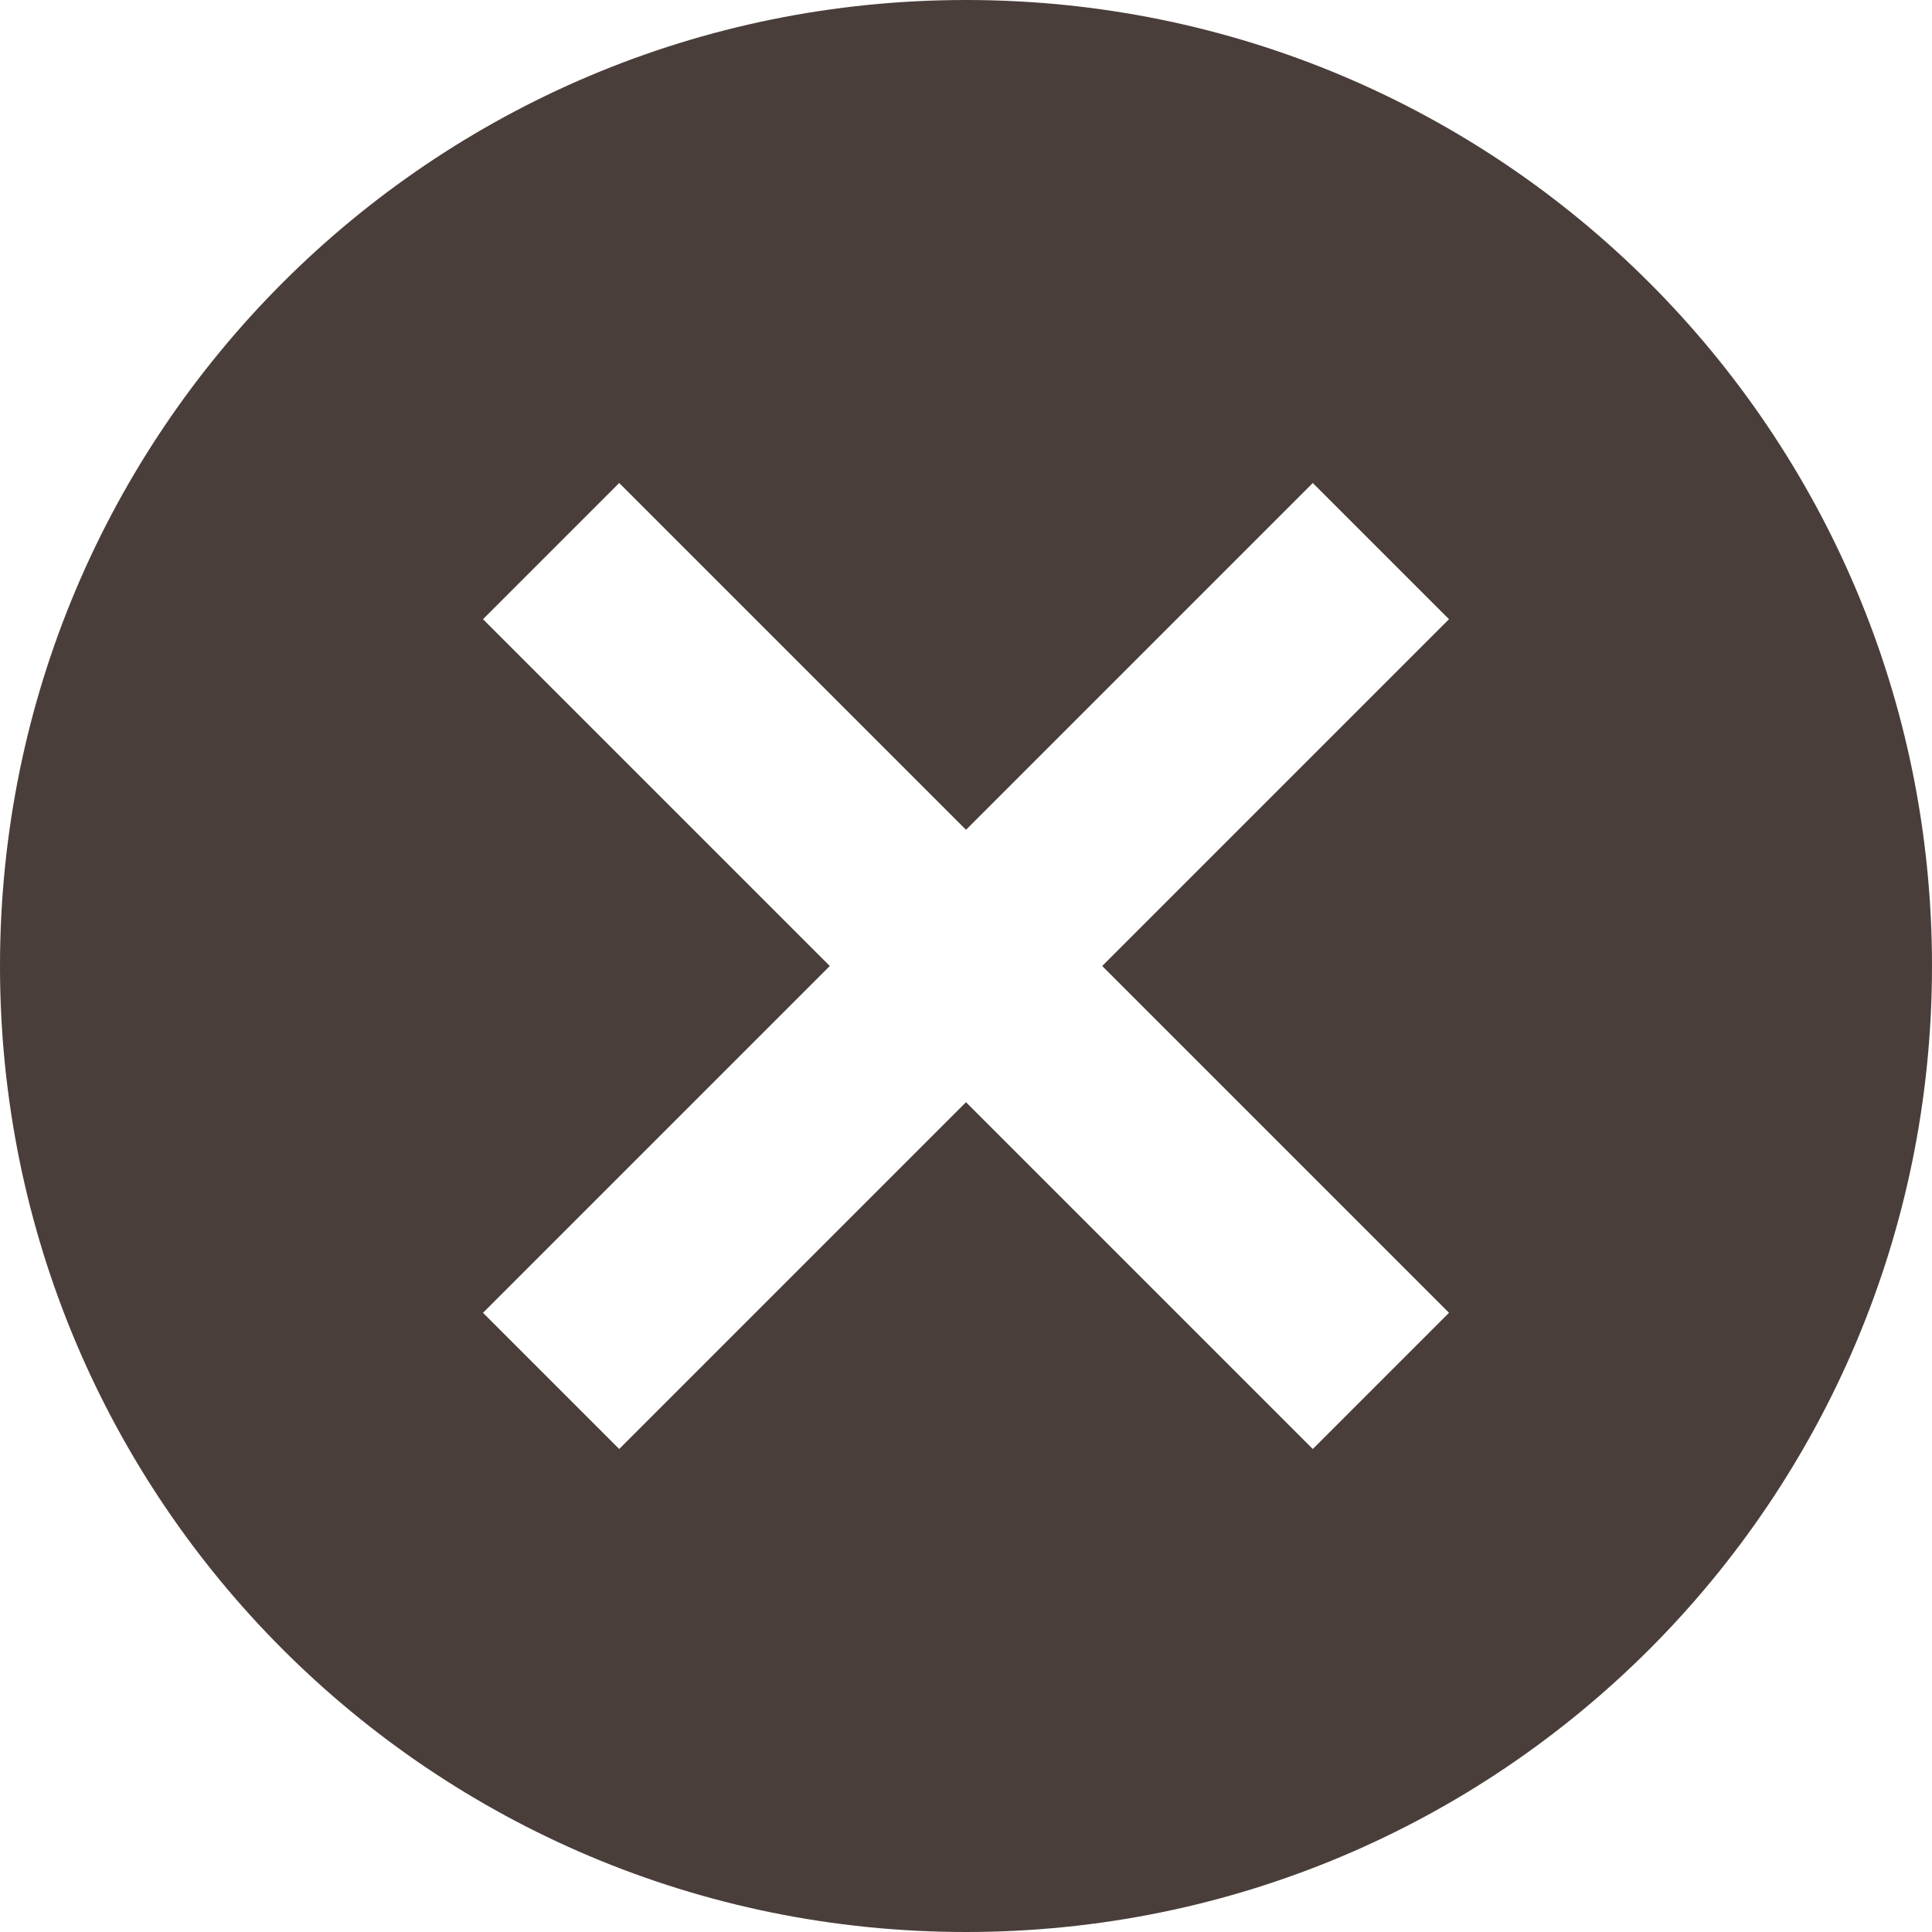 <svg xmlns="http://www.w3.org/2000/svg" fill="none" viewBox="0 0 32 32" height="32" width="32">
<path fill="#4A3E3A" d="M16 0C7.152 0 0 7.152 0 16C0 24.848 7.152 32 16 32C24.848 32 32 24.848 32 16C32 7.152 24.848 0 16 0ZM24 21.744L21.744 24L16 18.256L10.256 24L8 21.744L13.744 16L8 10.256L10.256 8L16 13.744L21.744 8L24 10.256L18.256 16L24 21.744Z"></path>
</svg>
